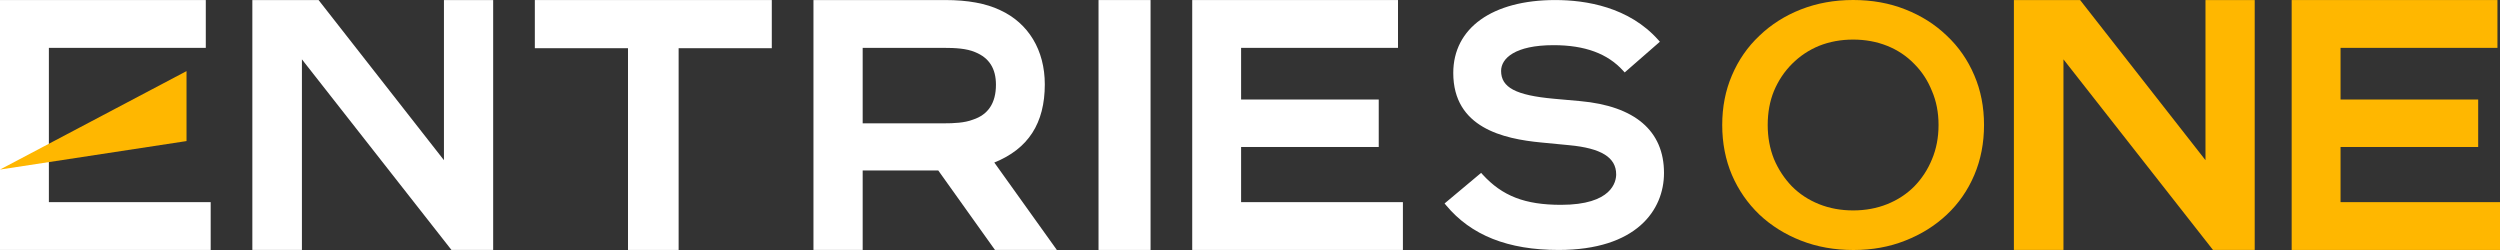<svg width="180" height="18" viewBox="0 0 180 18" fill="none" xmlns="http://www.w3.org/2000/svg">
<rect x="0" y="0" width="180" height="18" fill="#333333" stroke="none"/>
<g clip-path="url(#clip0_1245_3452)">
<path d="M3.519 10.583V7.165V3.446H14.817V0.003H0V17.997H15.169V14.554H3.519V10.583Z" fill="white"/>
<path d="M13.43 5.12V10.157L0 12.208L13.43 5.12Z" fill="#FFB700"/>
<path d="M31.964 11.532L22.937 0.003H18.169V17.997H21.738V4.273L32.506 17.997H35.508V0.003H31.964V11.532Z" fill="white"/>
<path d="M158.795 11.532L149.768 0.003H145V17.997H148.569V4.273L159.336 17.997H162.339V0.003H158.795V11.532Z" fill="#FFB700"/>
<path d="M133.45 18C132.083 18 130.825 17.775 129.675 17.325C128.525 16.875 127.525 16.25 126.675 15.45C125.825 14.633 125.167 13.683 124.7 12.6C124.233 11.5 124 10.3 124 9C124 7.7 124.233 6.508 124.7 5.425C125.167 4.325 125.825 3.375 126.675 2.575C127.525 1.758 128.525 1.125 129.675 0.675C130.825 0.225 132.075 0 133.425 0C134.792 0 136.042 0.225 137.175 0.675C138.325 1.125 139.325 1.758 140.175 2.575C141.025 3.375 141.683 4.325 142.15 5.425C142.617 6.508 142.85 7.7 142.85 9C142.85 10.3 142.617 11.5 142.15 12.6C141.683 13.7 141.025 14.65 140.175 15.45C139.325 16.25 138.325 16.875 137.175 17.325C136.042 17.775 134.8 18 133.45 18ZM133.425 15.15C134.308 15.15 135.125 15 135.875 14.7C136.625 14.4 137.275 13.975 137.825 13.425C138.375 12.858 138.8 12.208 139.1 11.475C139.417 10.725 139.575 9.9 139.575 9C139.575 8.1 139.417 7.283 139.1 6.55C138.8 5.8 138.375 5.15 137.825 4.6C137.275 4.033 136.625 3.6 135.875 3.3C135.125 3 134.308 2.85 133.425 2.85C132.542 2.85 131.725 3 130.975 3.3C130.242 3.6 129.592 4.033 129.025 4.6C128.475 5.15 128.042 5.8 127.725 6.55C127.425 7.283 127.275 8.1 127.275 9C127.275 9.883 127.425 10.7 127.725 11.45C128.042 12.2 128.475 12.858 129.025 13.425C129.575 13.975 130.225 14.4 130.975 14.7C131.725 15 132.542 15.15 133.425 15.15Z" fill="#FFB700"/>
<path d="M38.508 3.471H45.216V17.997H48.861V3.471H55.569V0.003H38.508V3.471Z" fill="white"/>
<path d="M75.226 6.075C75.226 3.614 74.05 1.664 72.002 0.726C70.997 0.246 69.674 0.003 68.07 0.003H58.569V17.997H62.113V12.272H67.554L71.639 17.997H76.094L71.59 11.702C74.036 10.716 75.226 8.873 75.226 6.075ZM62.113 3.446H67.944C68.757 3.446 69.595 3.484 70.225 3.761C71.223 4.17 71.708 4.936 71.708 6.1C71.708 7.41 71.154 8.255 70.051 8.614C69.452 8.848 68.663 8.88 67.969 8.88H62.113V3.446Z" fill="white"/>
<path d="M82.84 0.003H79.094V17.997H82.84V0.003Z" fill="white"/>
<path d="M89.359 10.583H99.269V7.165H89.359V3.446H100.656V0.003H85.84V17.997H101.009V14.554H89.359V10.583Z" fill="white"/>
<path d="M168.519 10.583H178.429V7.165H168.519V3.446H179.816V0.003H165V17.997H180.169V14.554H168.519V10.583Z" fill="#FFB700"/>
<path d="M113.769 7.279L111.872 7.109C109.142 6.861 108.079 6.299 108.079 5.107C108.079 4.21 109.071 3.252 111.857 3.252C114.108 3.252 115.747 3.855 116.869 5.096L116.977 5.216L119.511 3.005L119.401 2.88C117.281 0.502 114.194 0.003 111.978 0.003C107.449 0.003 104.635 2.015 104.635 5.253C104.635 9.199 108.248 10 110.965 10.259L112.985 10.454C115.29 10.67 116.364 11.336 116.364 12.553C116.364 13.068 116.077 14.748 112.392 14.748C109.799 14.748 108.163 14.115 106.746 12.563L106.64 12.447L104.009 14.649L104.114 14.775C105.917 16.943 108.569 17.997 112.221 17.997C117.815 17.997 119.808 15.134 119.808 12.455C119.808 9.425 117.72 7.636 113.769 7.279Z" fill="white"/>
</g>
<defs>
<clipPath id="clip0_1245_3452">
<rect width="180" height="18" fill="white"/>
</clipPath>
</defs>
</svg>
